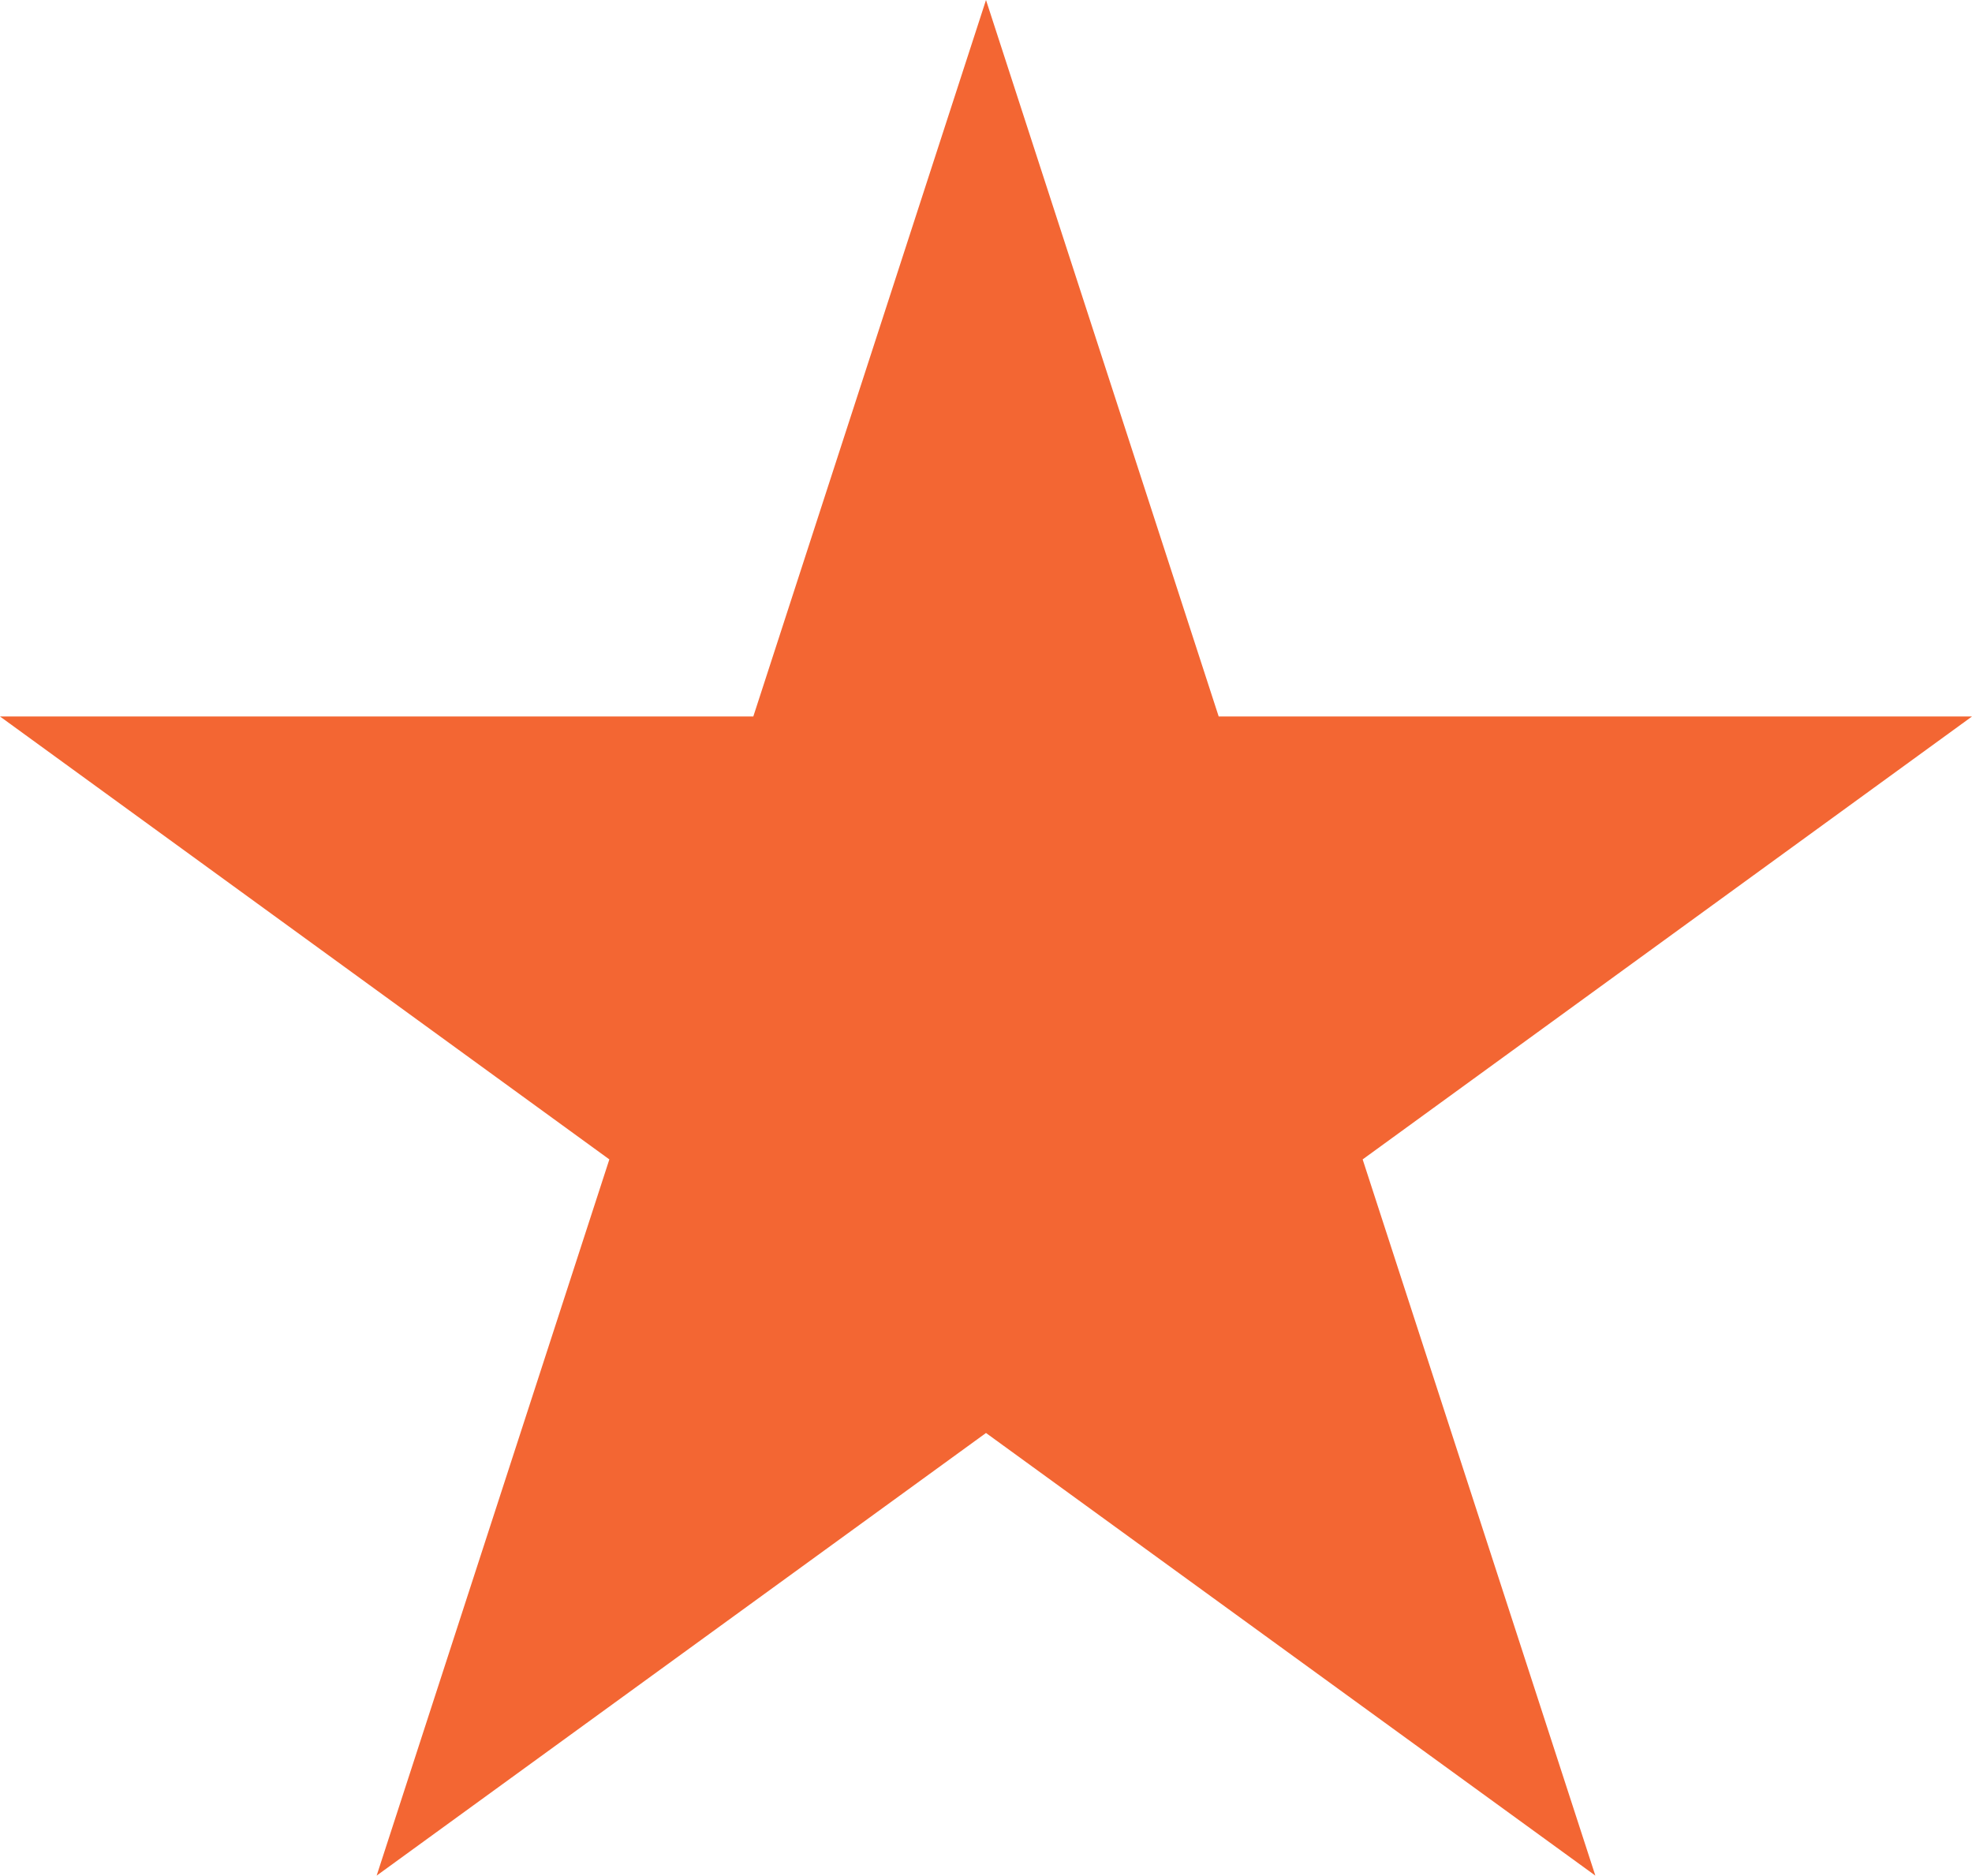 <svg id="Layer_1" data-name="Layer 1" xmlns="http://www.w3.org/2000/svg" viewBox="0 0 70 66.57"><defs><style>.cls-1{fill:#f36633;}</style></defs><polygon class="cls-1" points="35 0 43.26 25.43 70 25.43 48.37 41.15 56.63 66.57 35 50.86 13.37 66.57 21.63 41.15 0 25.43 26.74 25.43 35 0"/></svg>